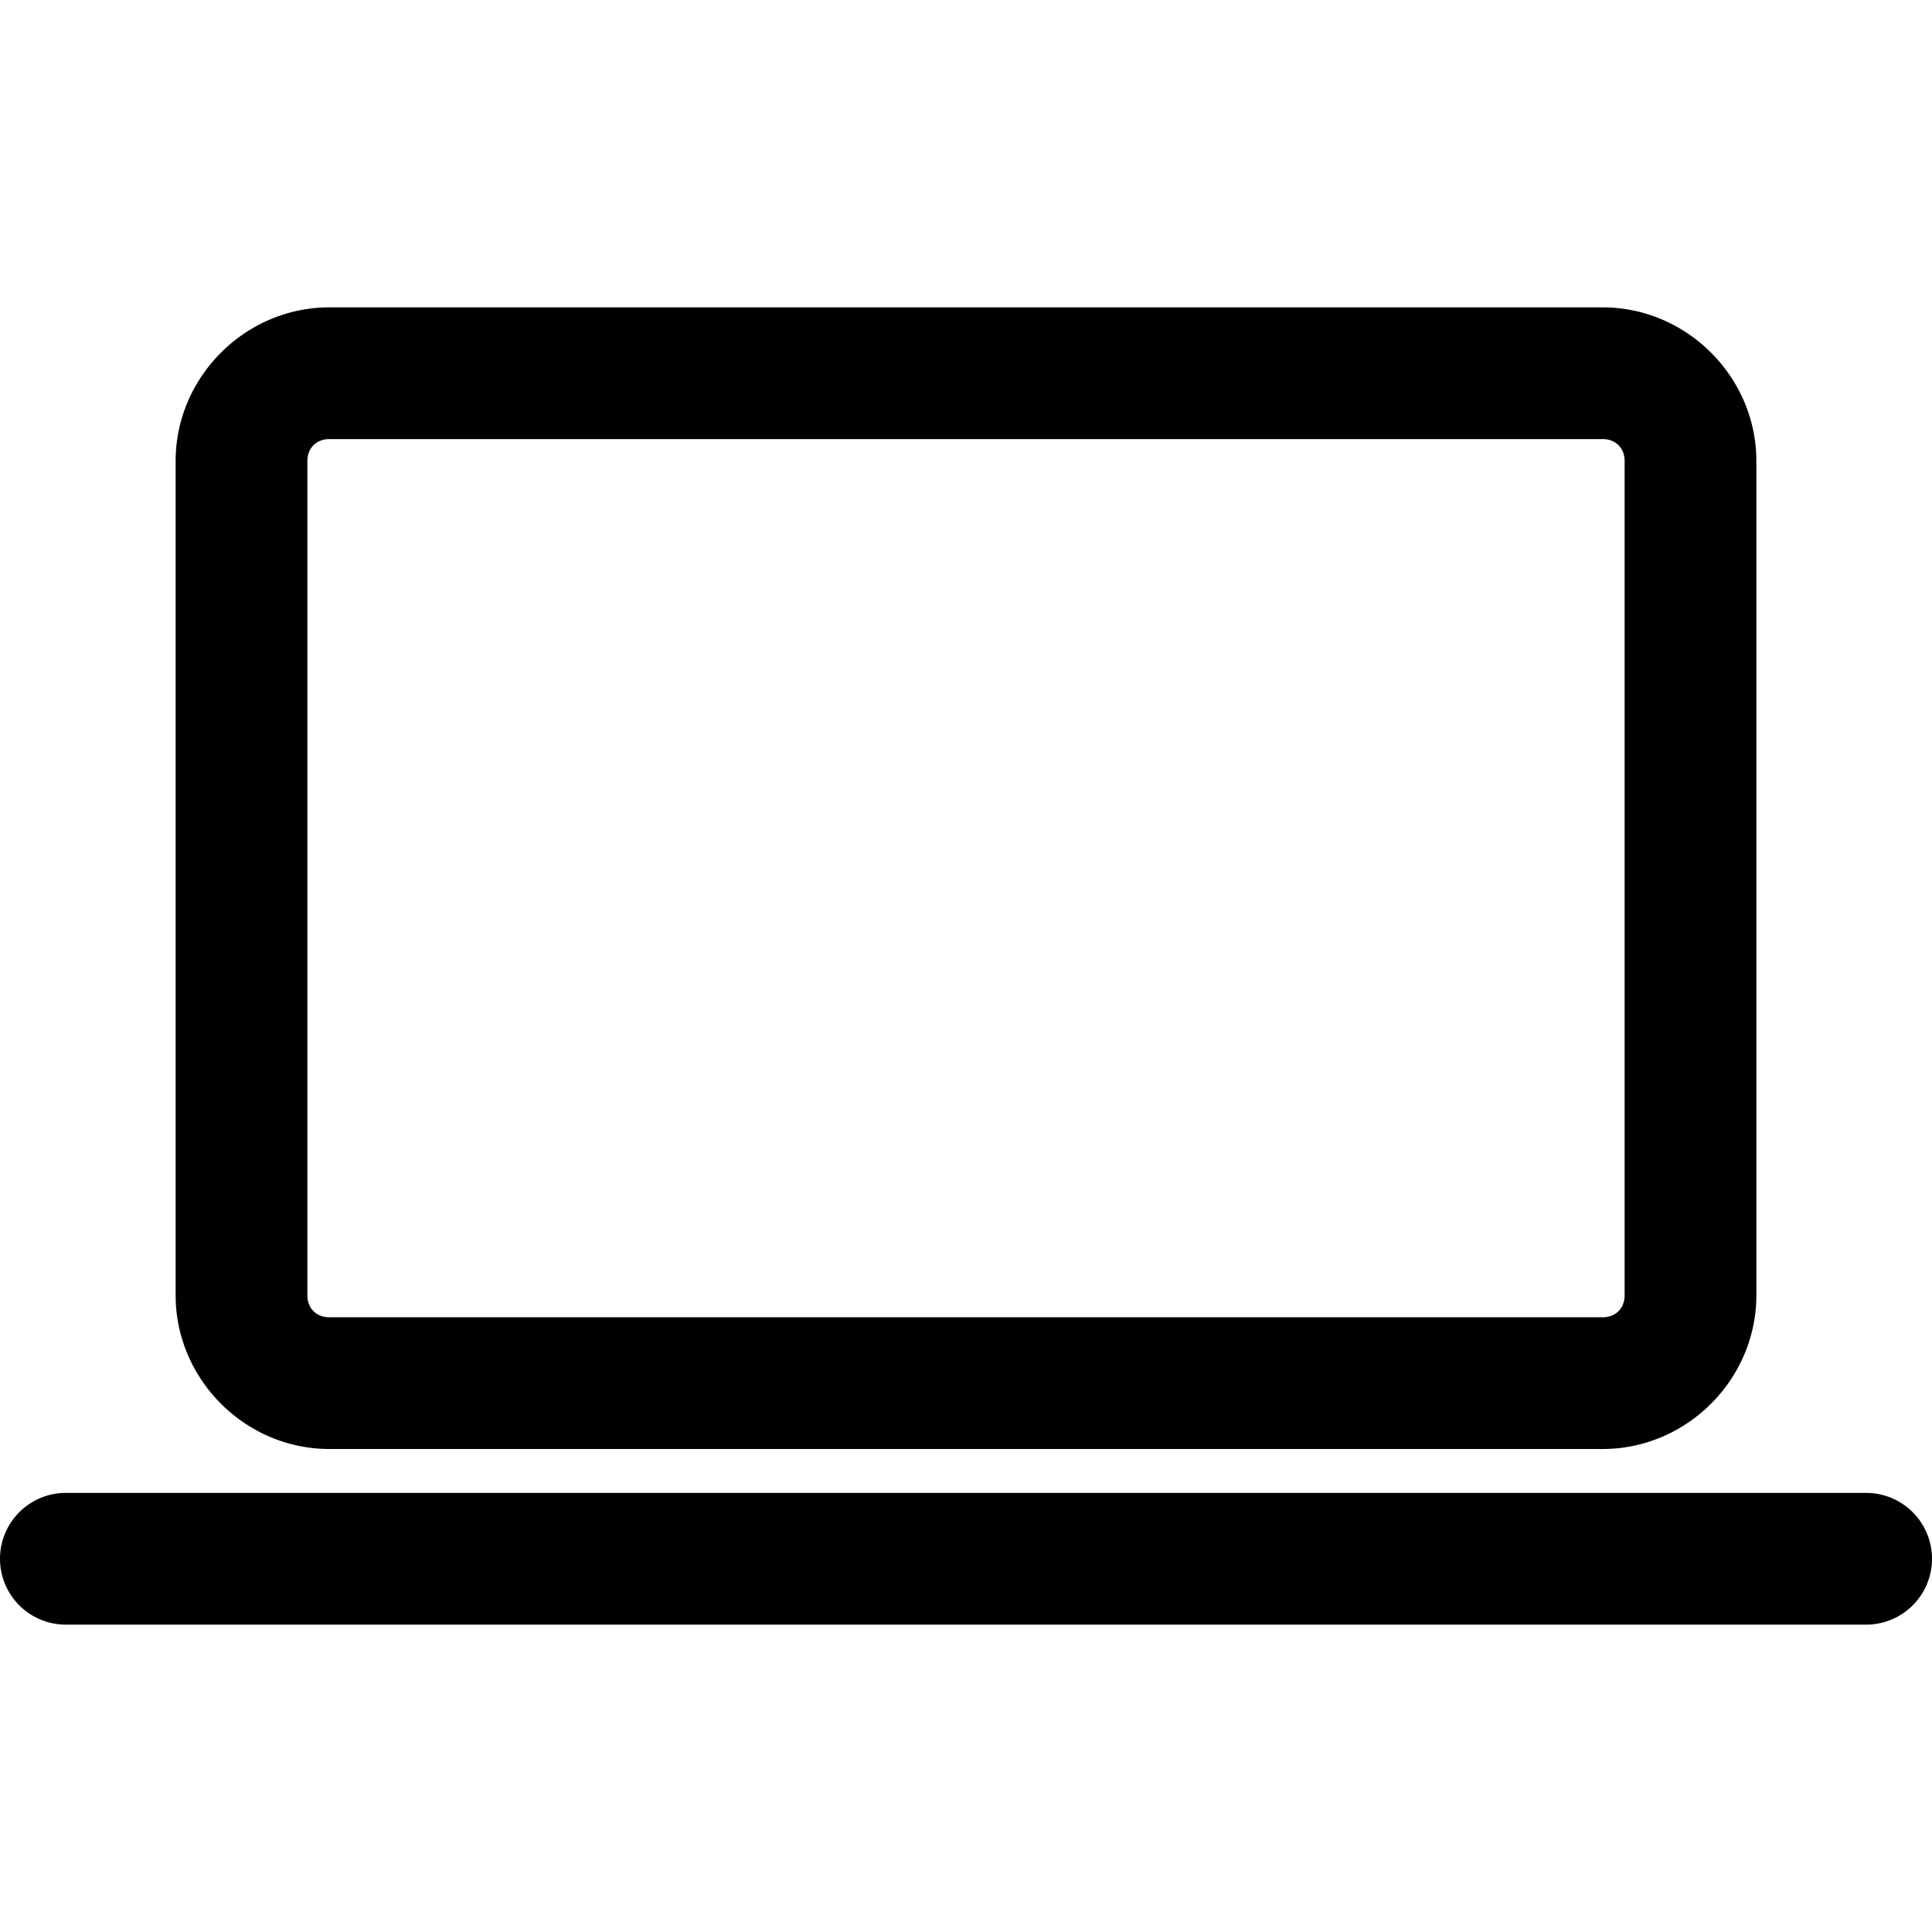 <svg xmlns="http://www.w3.org/2000/svg" viewBox="2 2 44 44"><path d="M 9.5 9 C 7.585 9 6 10.585 6 12.5 L 6 31.5 C 6 33.415 7.585 35 9.5 35 L 38.5 35 C 40.415 35 42 33.415 42 31.5 L 42 12.5 C 42 10.585 40.415 9 38.5 9 L 9.5 9 z M 9.5 12 L 38.5 12 C 38.795 12 39 12.205 39 12.5 L 39 31.5 C 39 31.795 38.795 32 38.5 32 L 9.5 32 C 9.205 32 9 31.795 9 31.5 L 9 12.5 C 9 12.205 9.205 12 9.5 12 z M 3.5 36 A 1.5 1.5 0 1 0 3.5 39 L 44.5 39 A 1.5 1.5 0 1 0 44.5 36 L 3.5 36 z" /></svg>
